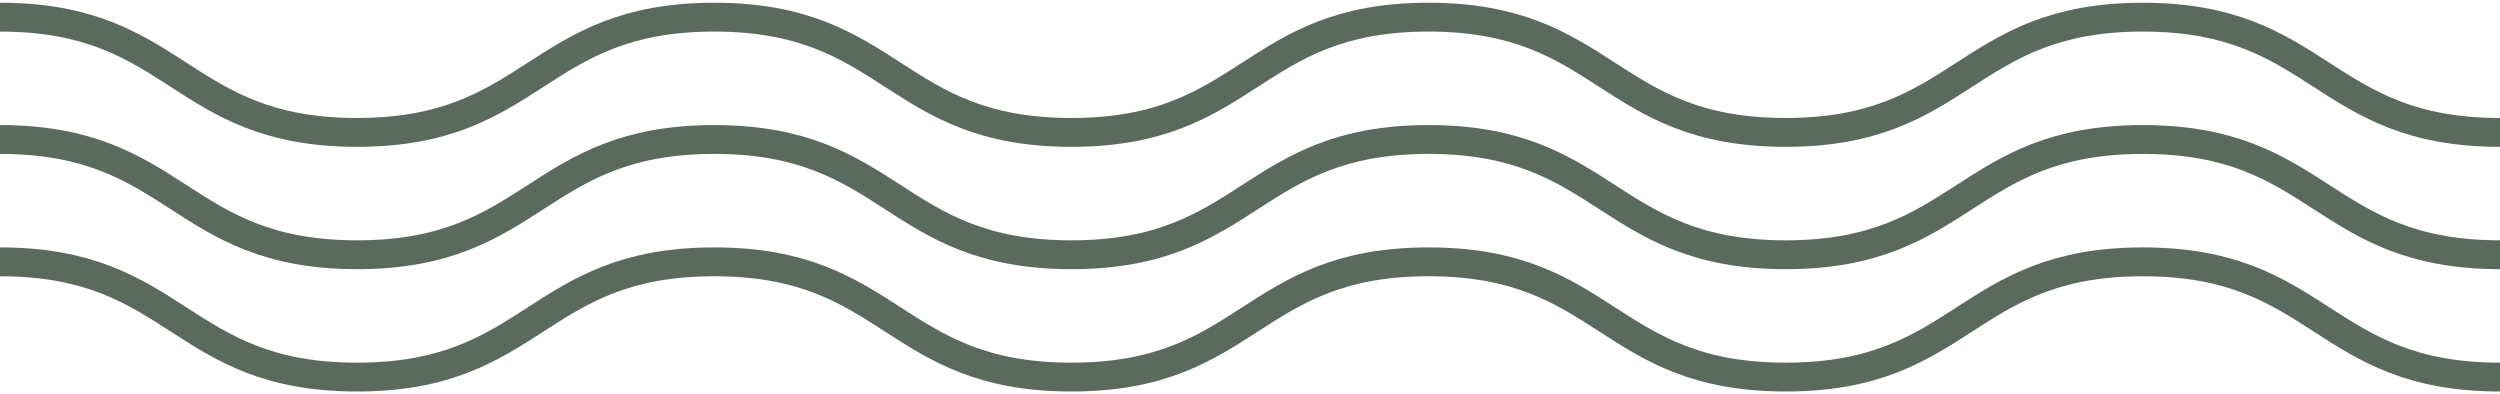 <svg xmlns="http://www.w3.org/2000/svg" width="260" height="41" viewBox="0 0 260 41" fill="none"><g clip-path="url(#clip0_73_1582)"><path d="M0 1.784C18.573 1.784 18.573 13.77 37.134 13.77C55.696 13.77 55.708 1.784 74.281 1.784C92.854 1.784 92.854 13.77 111.427 13.77C130 13.77 129.988 1.784 148.561 1.784C167.134 1.784 167.134 13.77 185.708 13.77C204.281 13.77 204.281 1.784 222.854 1.784C241.427 1.784 241.427 13.77 260 13.77" stroke="#5A6B5D" stroke-width="3" stroke-miterlimit="10"></path><path d="M0 14.507C18.573 14.507 18.573 26.493 37.134 26.493C55.696 26.493 55.708 14.507 74.281 14.507C92.854 14.507 92.854 26.493 111.427 26.493C130 26.493 130 14.507 148.573 14.507C167.146 14.507 167.146 26.493 185.719 26.493C204.292 26.493 204.292 14.507 222.866 14.507C241.439 14.507 241.439 26.493 260.012 26.493" stroke="#5A6B5D" stroke-width="3" stroke-miterlimit="10"></path><path d="M0 27.23C18.573 27.23 18.573 39.216 37.134 39.216C55.696 39.216 55.708 27.23 74.281 27.23C92.854 27.23 92.854 39.216 111.427 39.216C130 39.216 130 27.23 148.573 27.23C167.146 27.23 167.146 39.216 185.719 39.216C204.292 39.216 204.292 27.23 222.866 27.23C241.439 27.23 241.439 39.216 260.012 39.216" stroke="#5A6B5D" stroke-width="3" stroke-miterlimit="10"></path></g><defs><clipPath id="clip0_73_1582"><rect width="260" height="41" fill="white"></rect></clipPath></defs></svg>